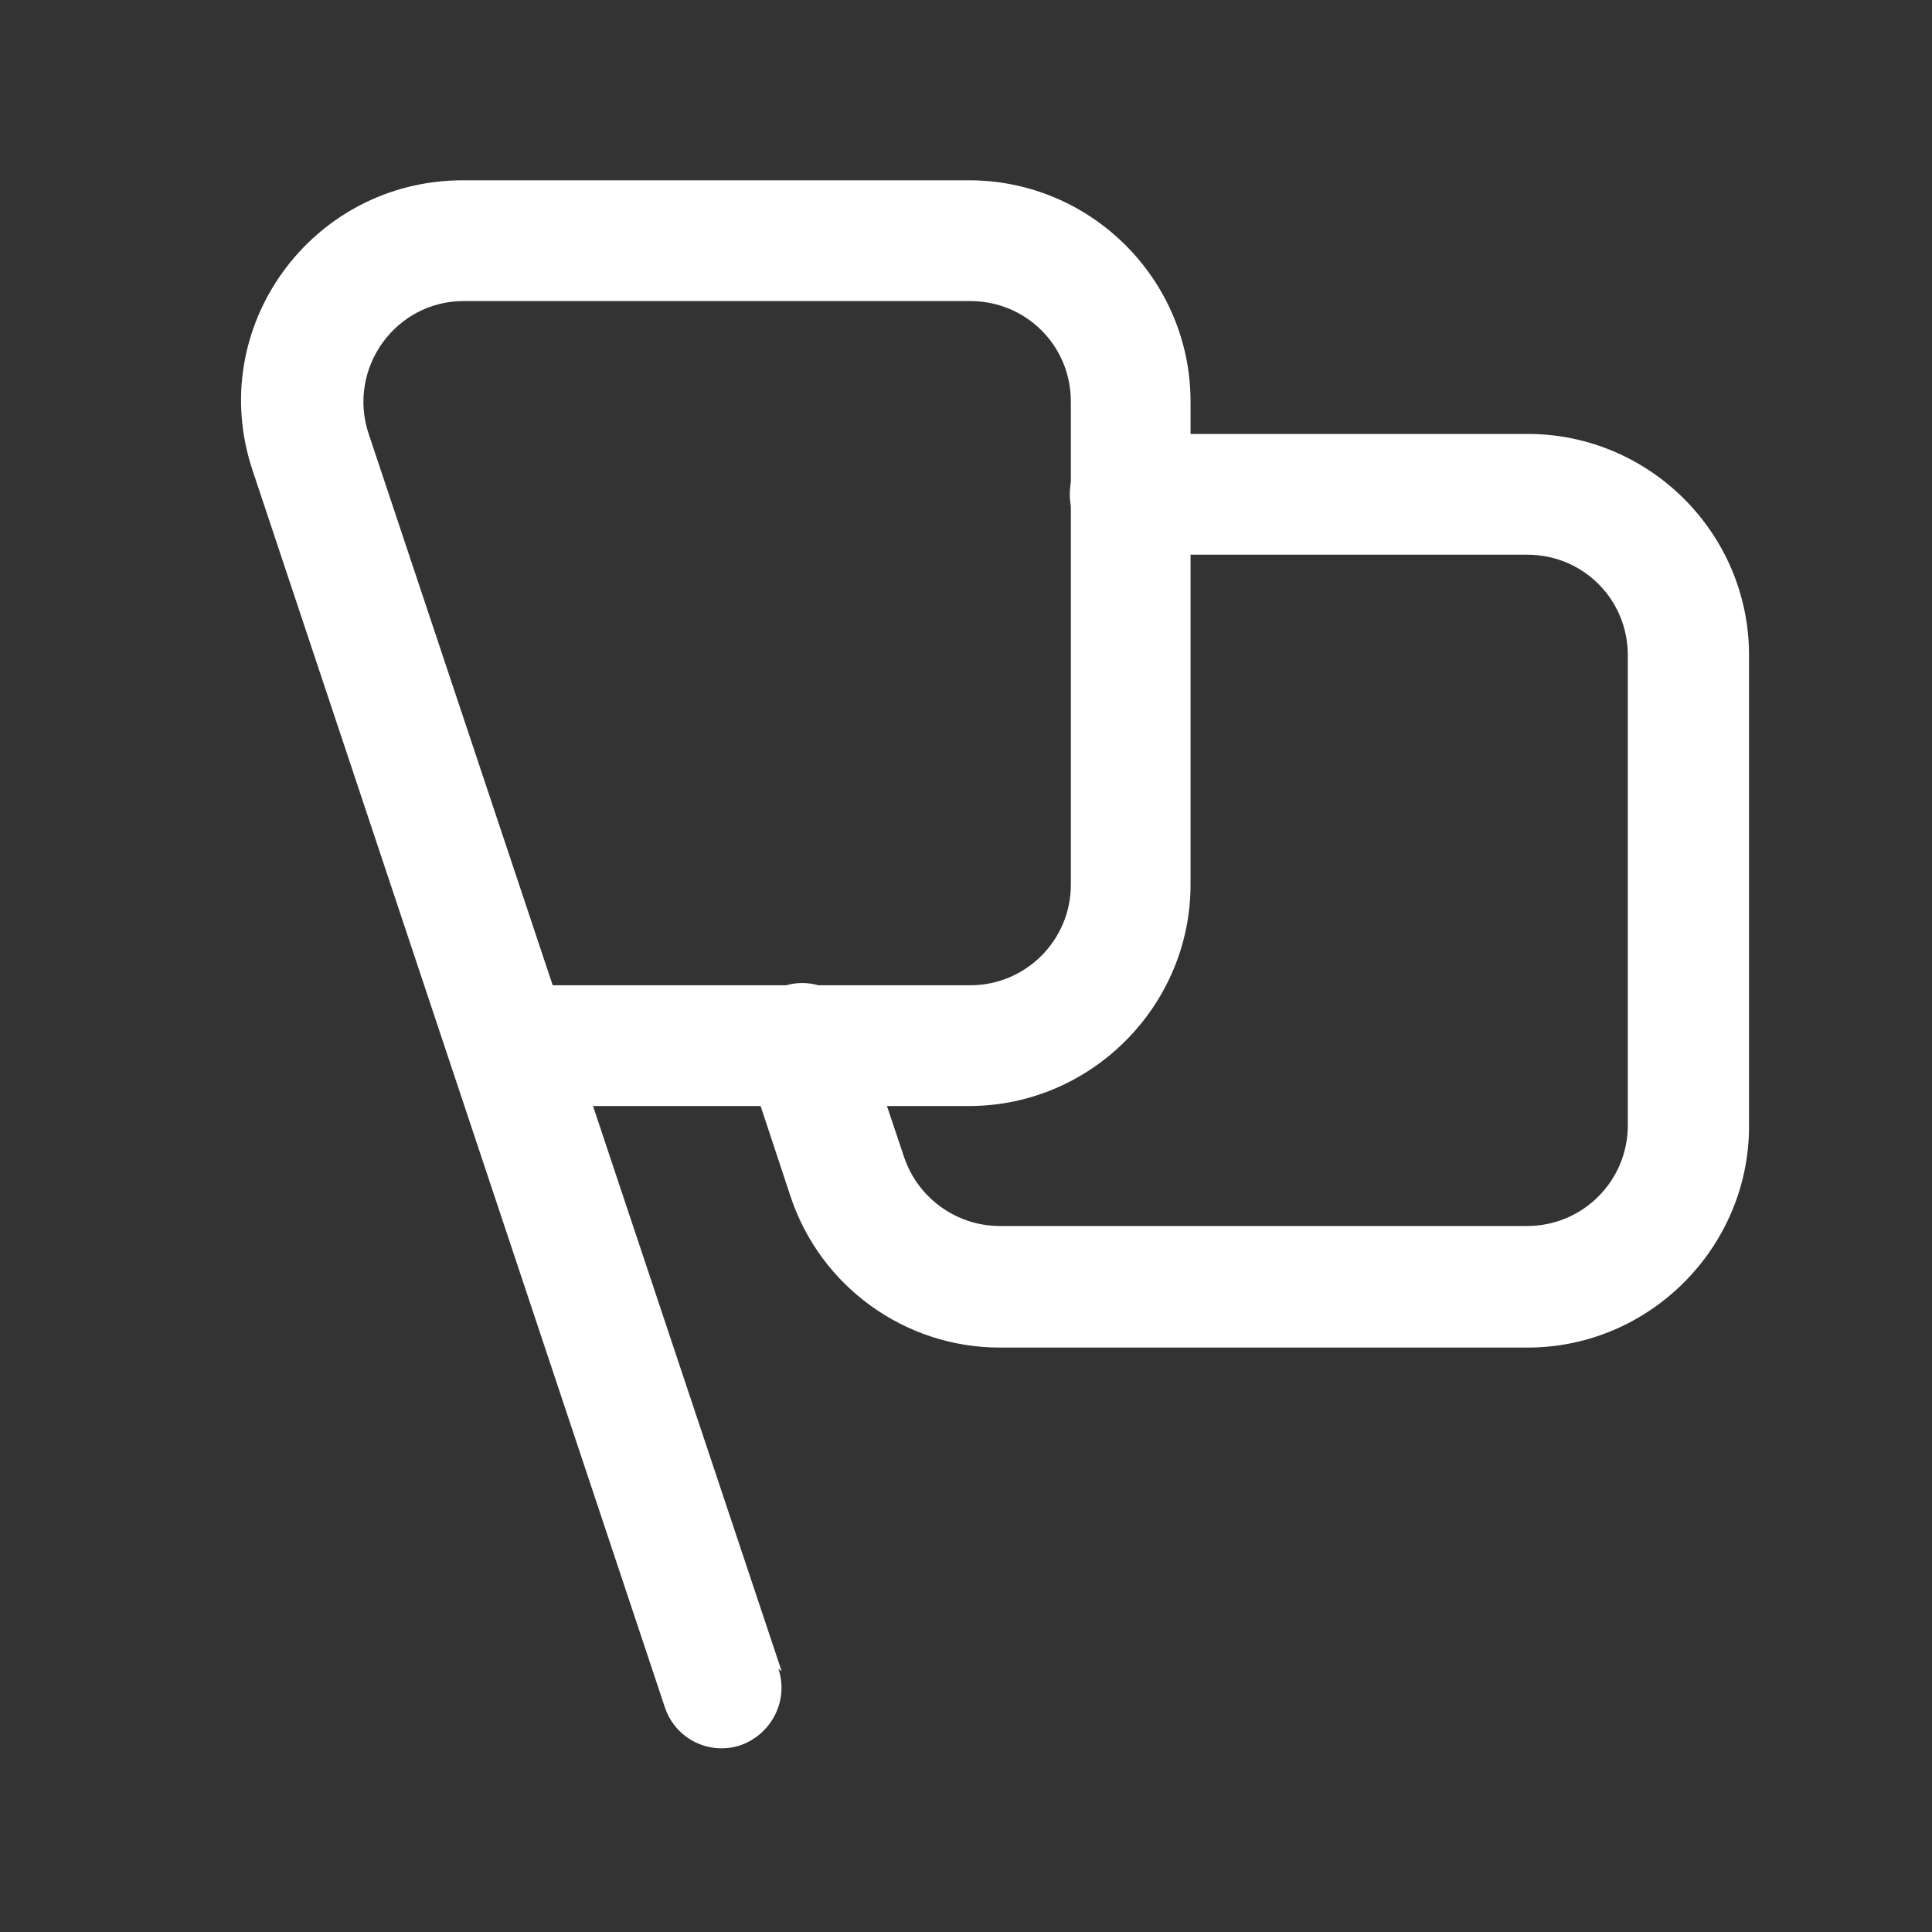 <svg fill="none" height="40" viewBox="0 0 40 40" width="40" xmlns="http://www.w3.org/2000/svg" xmlns:xlink="http://www.w3.org/1999/xlink"><rect x="0" y="0" width="40" height="40" fill="#333333" stroke="none"/><clipPath id="a"><path d="m0 0h40v40h-40z"/></clipPath><g clip-path="url(#a)" fill="#fff"><path d="m15.466 22.05.9 2.717c.617 1.867 2.367 3.133 4.333 3.133h10.93c2.517 0 4.583-2.067 4.583-4.583v-9.75c0-2.533-2.067-4.583-4.583-4.583h-8.23c-.7 0-1.25.55-1.25 1.25 0 .683.55 1.25 1.25 1.25h8.22c1.15 0 2.083.917 2.083 2.083v9.733c0 1.15-.933 2.083-2.083 2.083h-10.92c-.9 0-1.7-.583-1.983-1.433l-.917-2.733c-.233-.667-.933-1.017-1.583-.8-.667.217-1.017.917-.8 1.567z"/><path d="m16.183 34.6-8.55-25.617c-.45-1.35.55-2.75 1.967-2.75h10.488c1.15 0 2.083.917 2.083 2.083v10c0 1.15-.933 2.083-2.083 2.083h-9.572c-.7 0-1.25.55-1.25 1.25 0 .683.55 1.25 1.25 1.25h9.55c2.517 0 4.583-2.067 4.583-4.583v-10c0-2.533-2.067-4.583-4.583-4.583h-10.483c-3.133 0-5.35 3.05-4.35 6.017l8.533 25.6c.217.65.917 1 1.567.783.65-.233 1-.933.783-1.583z"/></g></svg>